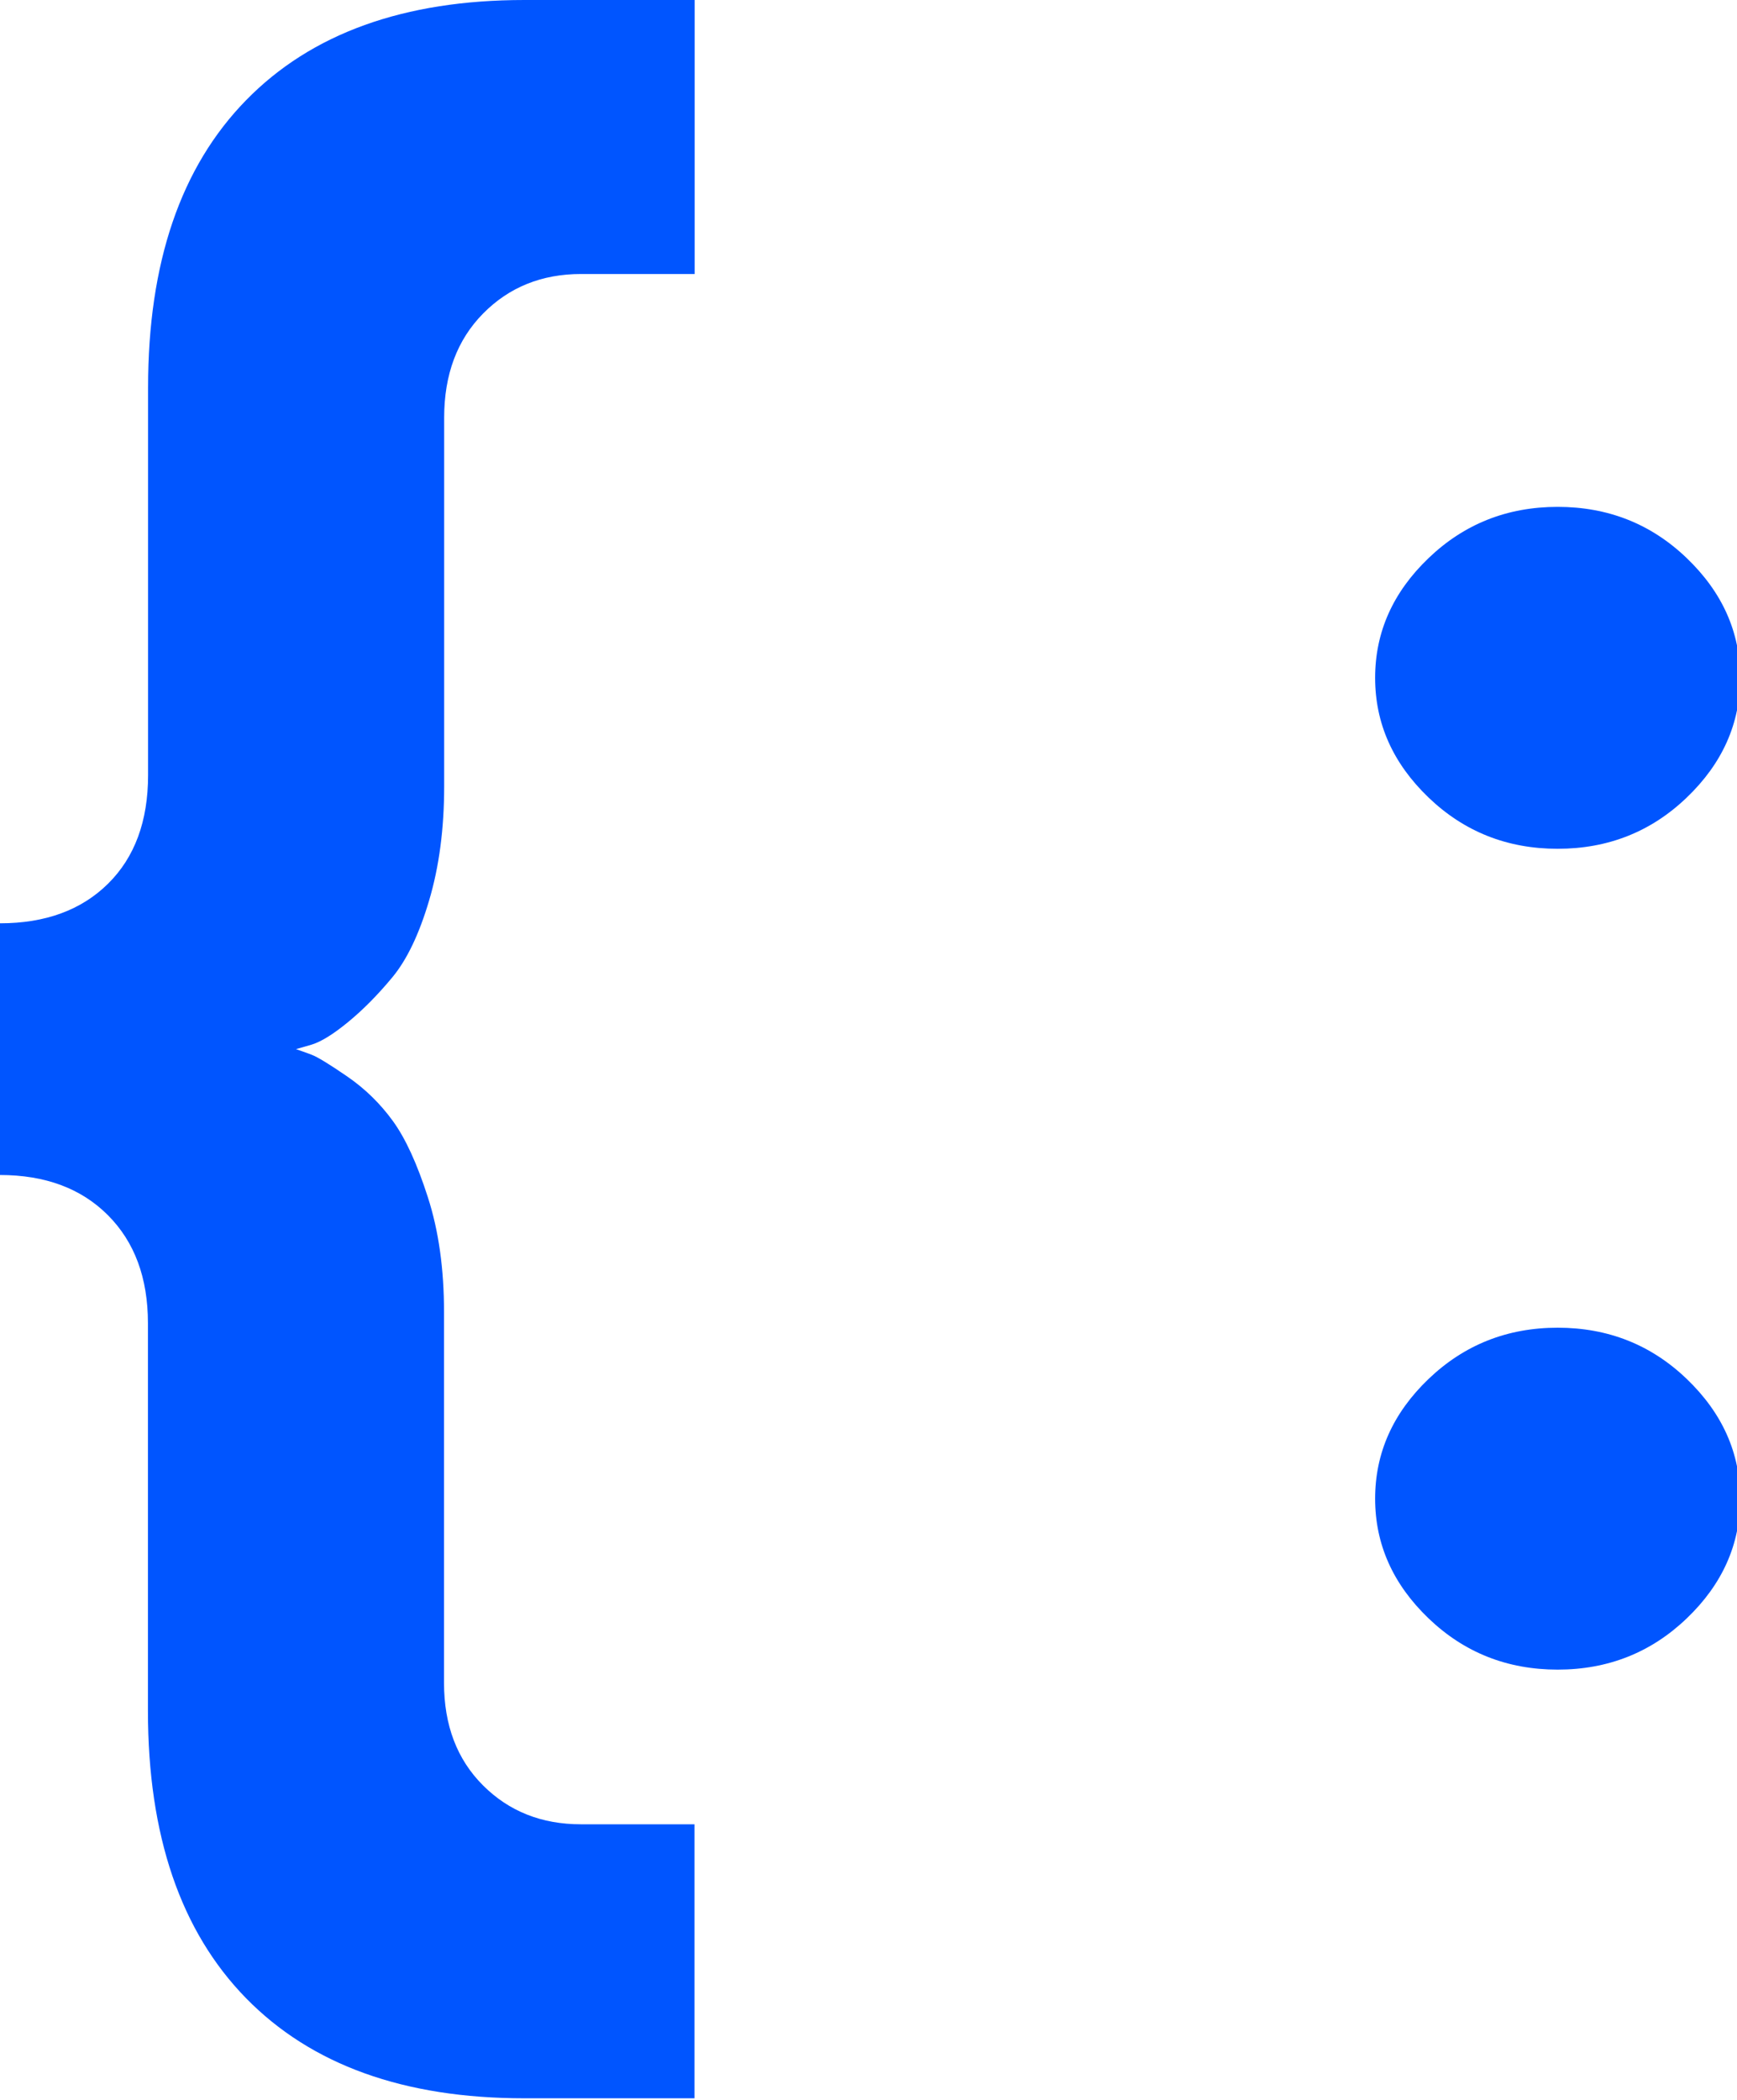 <svg height="29" viewBox="0 0 24 29" width="24" xmlns="http://www.w3.org/2000/svg"><g fill="#05f"><path d="m0 16.227v-3.476c.625 0 1.123-.182 1.492-.546.369-.364.554-.864.554-1.5v-5.353c0-1.723.451-3.045 1.354-3.968.902-.923 2.184-1.384 3.845-1.384h2.353v3.784h-1.569c-.543 0-.995.182-1.354.546-.359.364-.538.843-.538 1.438v5.091c0 .584-.069 1.11-.208 1.577-.138.467-.308.82-.508 1.061s-.402.446-.608.615c-.205.169-.374.274-.508.315l-.215.062c.062.021.133.046.215.077.082.031.246.131.492.3.246.169.456.374.631.615s.336.592.484 1.054c.149.461.223.989.223 1.584v5.122c0 .584.179 1.056.538 1.415s.81.538 1.354.538h1.569v3.784h-2.353c-1.661 0-2.943-.461-3.845-1.384-.902-.923-1.354-2.246-1.354-3.968v-5.353c0-.625-.185-1.123-.554-1.492-.369-.369-.866-.554-1.492-.554z"/><path d="m0 13.697c0-.631.246-1.182.738-1.653s1.087-.708 1.784-.708 1.292.236 1.784.708.738 1.023.738 1.653c0 .631-.246 1.182-.738 1.653s-1.087.708-1.784.708-1.292-.236-1.784-.708-.738-1.023-.738-1.653zm0-11.336c0-.631.246-1.182.738-1.653.492-.472 1.087-.708 1.784-.708s1.292.236 1.784.708c.492.472.738 1.023.738 1.653 0 .631-.246 1.182-.738 1.653-.492.472-1.087.708-1.784.708s-1.292-.236-1.784-.708c-.492-.472-.738-1.023-.738-1.653z" transform="translate(19 7)"/></g></svg>